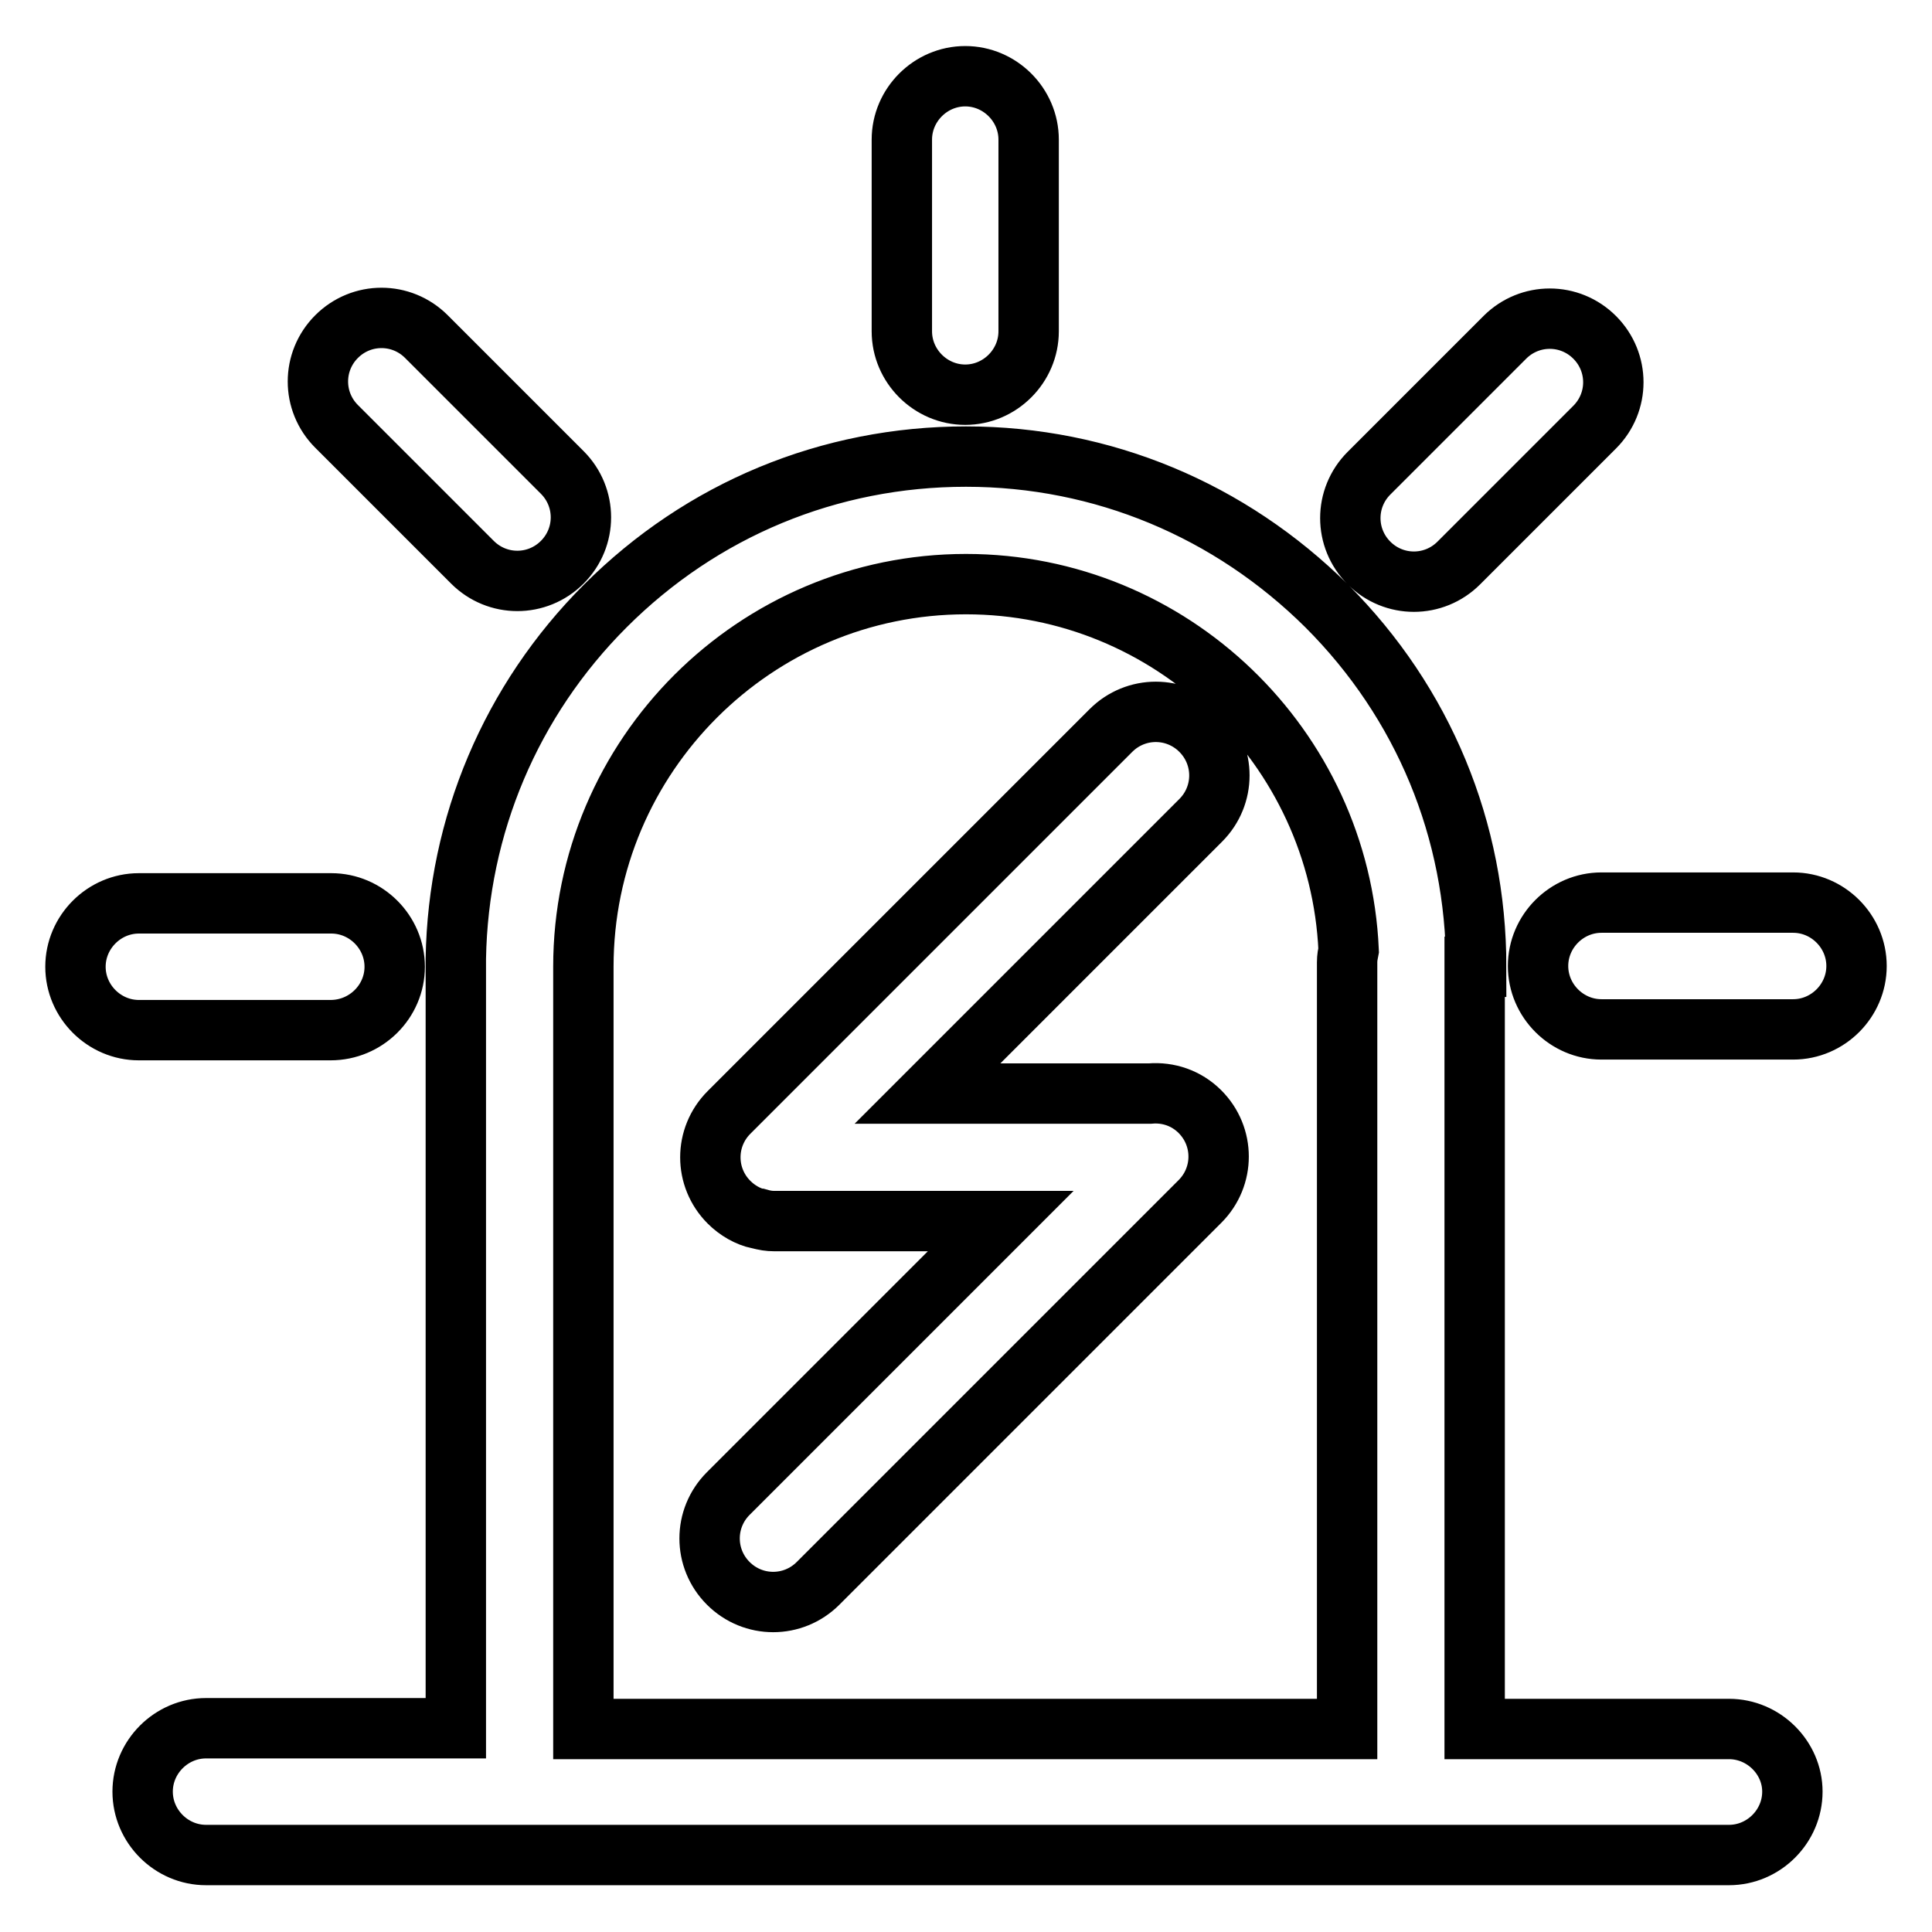 <?xml version="1.0" encoding="utf-8"?>
<!-- Svg Vector Icons : http://www.onlinewebfonts.com/icon -->
<!DOCTYPE svg PUBLIC "-//W3C//DTD SVG 1.1//EN" "http://www.w3.org/Graphics/SVG/1.1/DTD/svg11.dtd">
<svg version="1.1" xmlns="http://www.w3.org/2000/svg" xmlns:xlink="http://www.w3.org/1999/xlink" x="0px" y="0px" viewBox="0 0 256 256" enable-background="new 0 0 256 256" xml:space="preserve">
<g> <path stroke-width="8" fill-opacity="0" stroke="#000000"  d="M229.1,229.1h-33.7V128.1h0.2c0-18.1-7-35-19.8-47.8C163,67.6,146.1,60.5,128,60.5c-18.1,0-35,7-47.8,19.8 c-12.5,12.5-19.5,29.1-19.8,46.7v102H27.3c-4.6,0-8.4,3.8-8.4,8.4c0,4.6,3.8,8.4,8.4,8.4h201.8c4.6,0,8.4-3.8,8.4-8.4 C237.5,232.9,233.7,229.1,229.1,229.1z M77.3,128.1c0-28,22.8-50.7,50.7-50.7c27.2,0,49.5,21.6,50.7,48.5c-0.1,0.5-0.2,1-0.2,1.6 v101.6H77.3V128.1z M127.9,52.3c4.6,0,8.4-3.8,8.4-8.4V18.5c0-4.6-3.8-8.4-8.4-8.4c-4.6,0-8.4,3.8-8.4,8.4v25.4 C119.5,48.5,123.3,52.3,127.9,52.3z M237.6,119.6h-25.4c-4.6,0-8.4,3.8-8.4,8.4c0,4.6,3.8,8.4,8.4,8.4h25.4c4.6,0,8.4-3.8,8.4-8.4 C246,123.4,242.2,119.6,237.6,119.6z M52.3,128.1c0-4.6-3.8-8.4-8.4-8.4H18.4c-4.6,0-8.4,3.8-8.4,8.4c0,4.6,3.8,8.4,8.4,8.4h25.4 C48.5,136.5,52.3,132.7,52.3,128.1z M62.6,74.5c3.3,3.3,8.6,3.3,11.9,0c3.3-3.3,3.3-8.6,0-11.9l-18-18c-3.3-3.3-8.6-3.3-11.9,0 c-3.3,3.3-3.3,8.6,0,11.9L62.6,74.5L62.6,74.5z M181.4,74.6c3.3,3.3,8.6,3.3,11.9,0l18-18c3.3-3.3,3.3-8.6,0-11.9 c-3.3-3.3-8.6-3.3-11.9,0l-18,18C178.1,66,178.1,71.3,181.4,74.6z M159.1,108.7c3.3-3.3,3.3-8.6,0-11.9c-3.3-3.3-8.6-3.3-11.9,0 l-50.6,50.6c-3.3,3.3-3.3,8.6,0,11.9c1.1,1.1,2.5,1.9,3.9,2.2c0,0,0.1,0,0.1,0c0.7,0.2,1.3,0.3,2,0.3h30l-36.1,36.1 c-3.3,3.3-3.3,8.6,0,11.9c3.3,3.3,8.6,3.3,11.9,0l50.6-50.6c3.3-3.3,3.3-8.6,0-11.9c-1.8-1.8-4.2-2.6-6.6-2.4h-29.5L159.1,108.7z" /></g>
</svg>